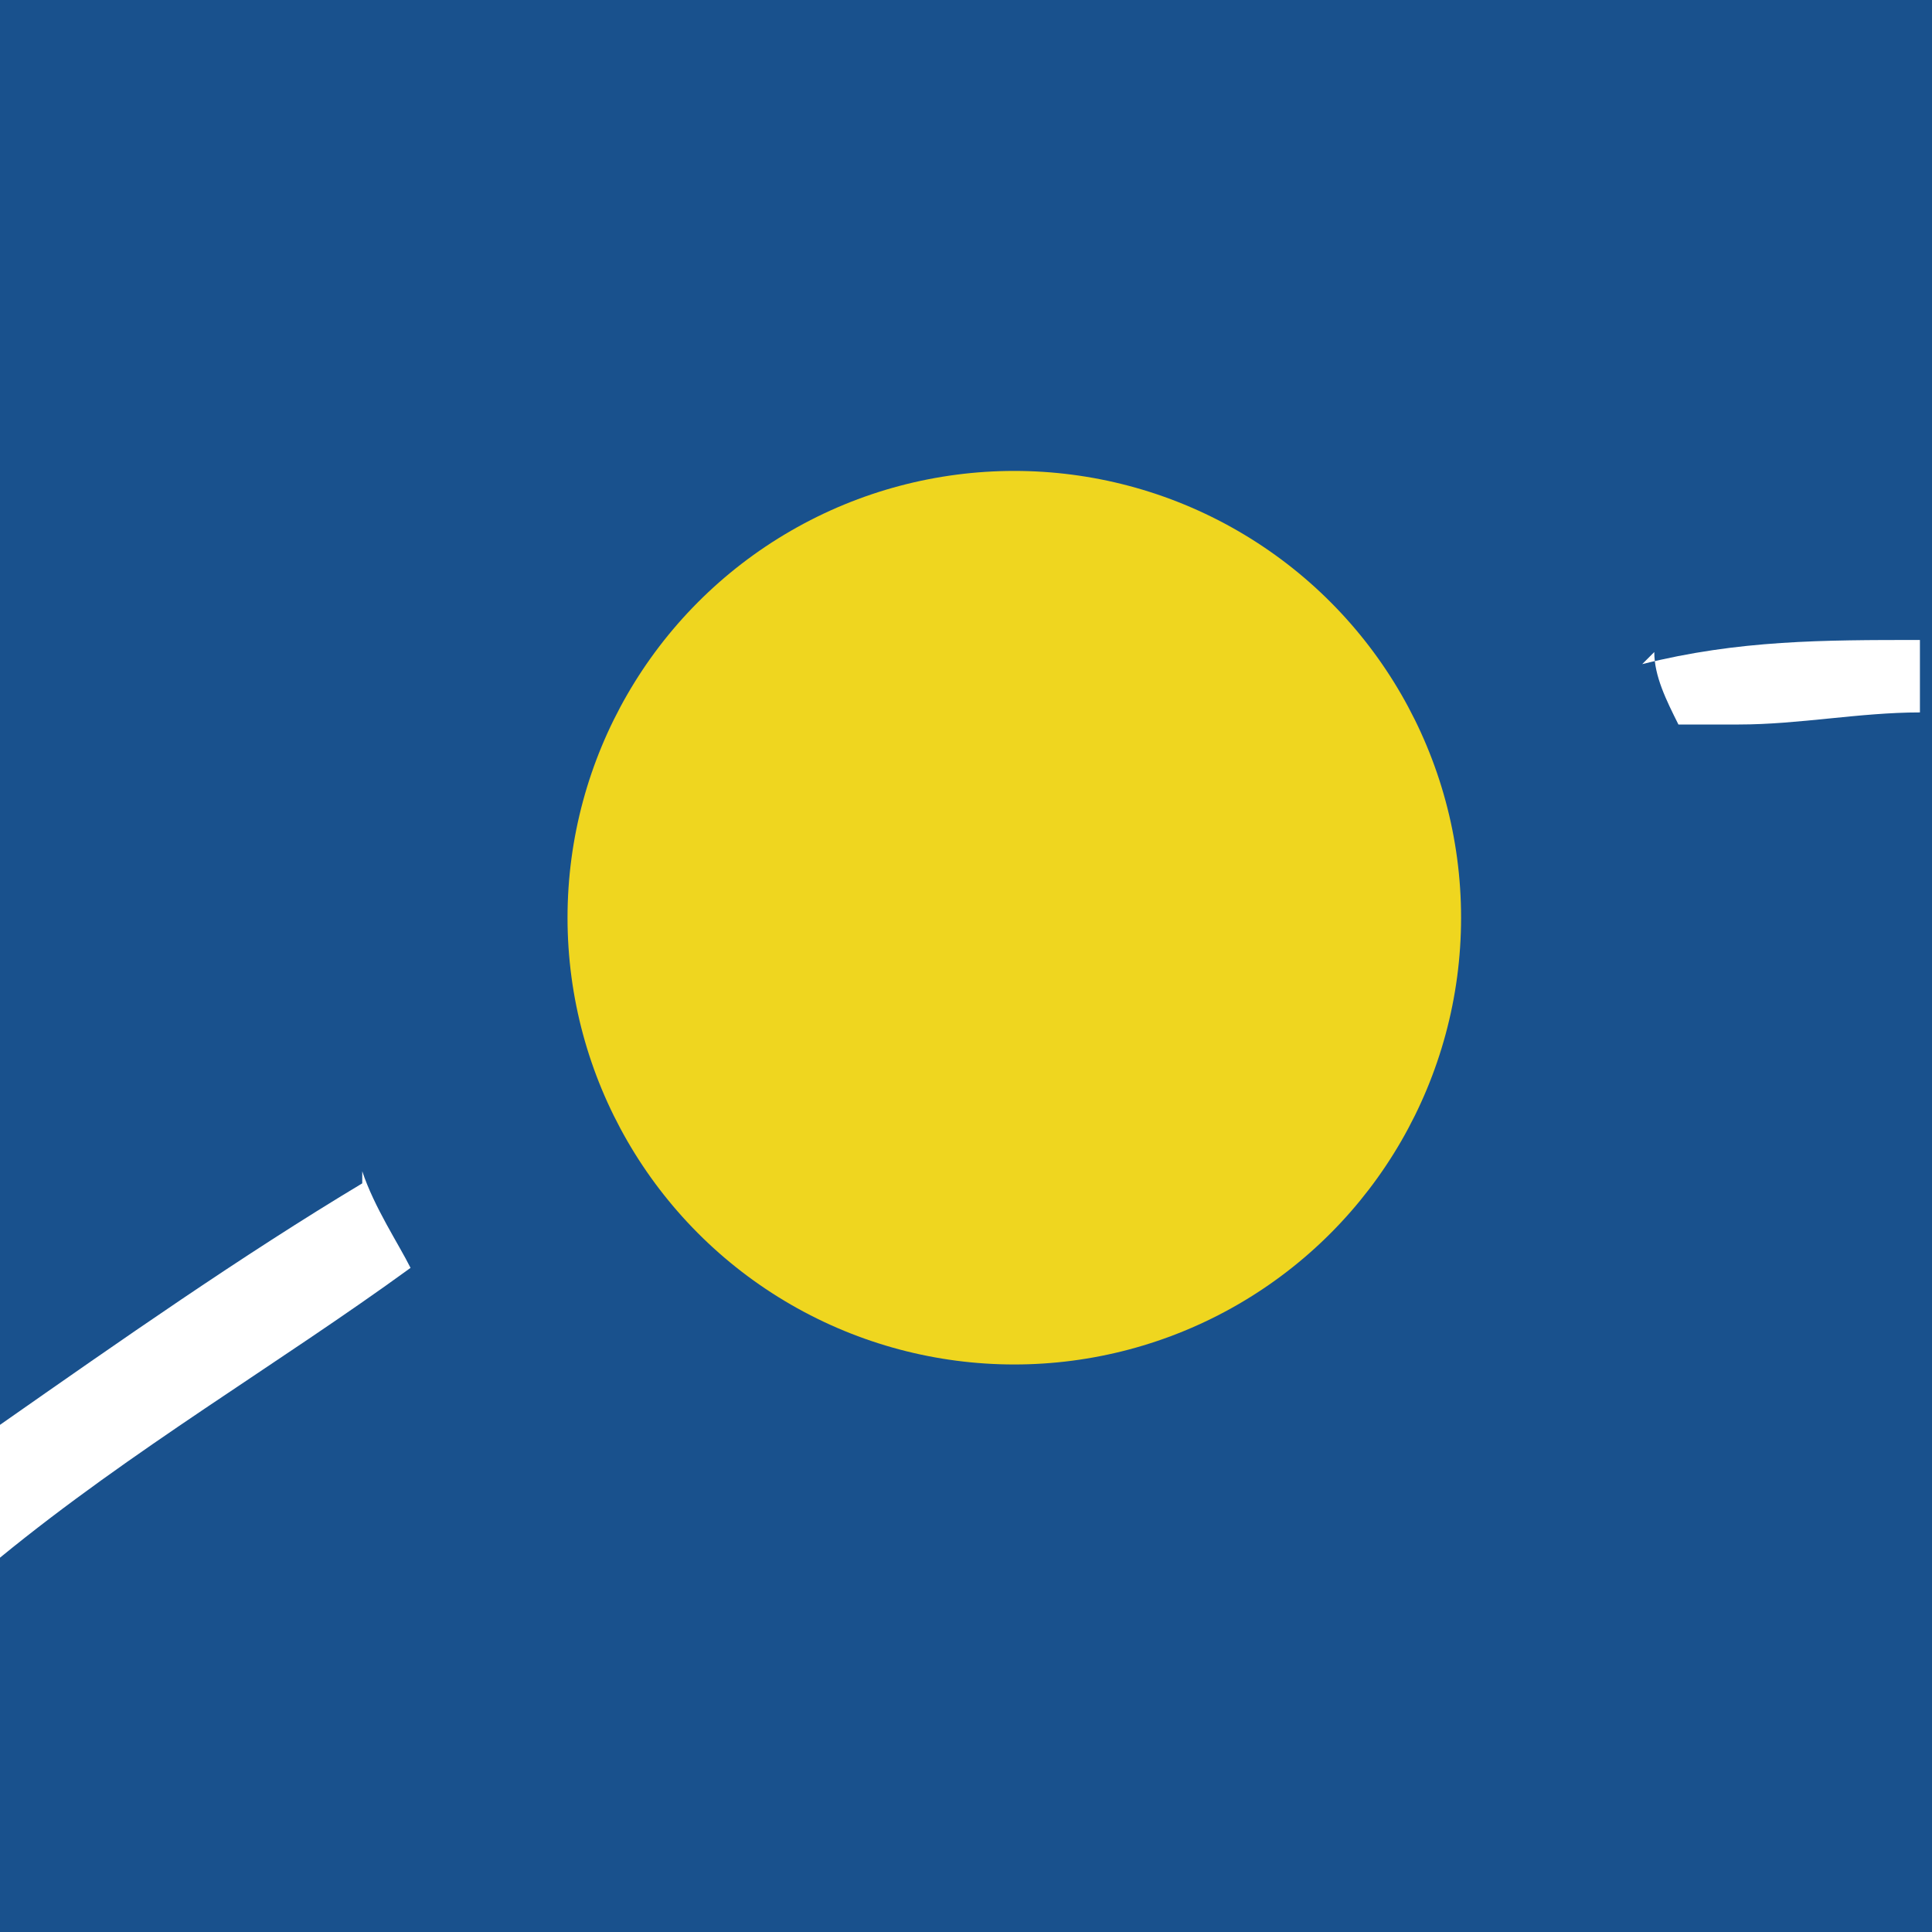 <?xml version="1.0" encoding="UTF-8"?>
<svg xmlns="http://www.w3.org/2000/svg" version="1.1" viewBox="0 0 16 16">
  <defs>
    <style>
      .cls-1 {
        fill: #19518d;
      }

      .cls-2 {
        fill: #fff;
      }

      .cls-3 {
        fill: #efd61f;
      }
    </style>
  </defs>
  <!-- Generator: Adobe Illustrator 28.7.1, SVG Export Plug-In . SVG Version: 1.2.0 Build 142)  -->
  <g>
    <g id="Vrstva_1">
      <rect class="cls-2" width="16" height="16"/>
      <rect class="cls-1" width="16" height="16"/>
      <path class="cls-2" d="M3,9.8c-1,.6-2,1.3-3,2v1.1c1.1-.9,2.3-1.6,3.4-2.4-.1-.2-.3-.5-.4-.8ZM13.7,5.4c0,.2.1.4.2.6.2,0,.4,0,.5,0,.5,0,1-.1,1.5-.1v-.6c-.8,0-1.5,0-2.3.2Z"/>
      <circle class="cls-3" cx="8.4" cy="7.6" r="3.7"/>
    </g>
  </g>
</svg>